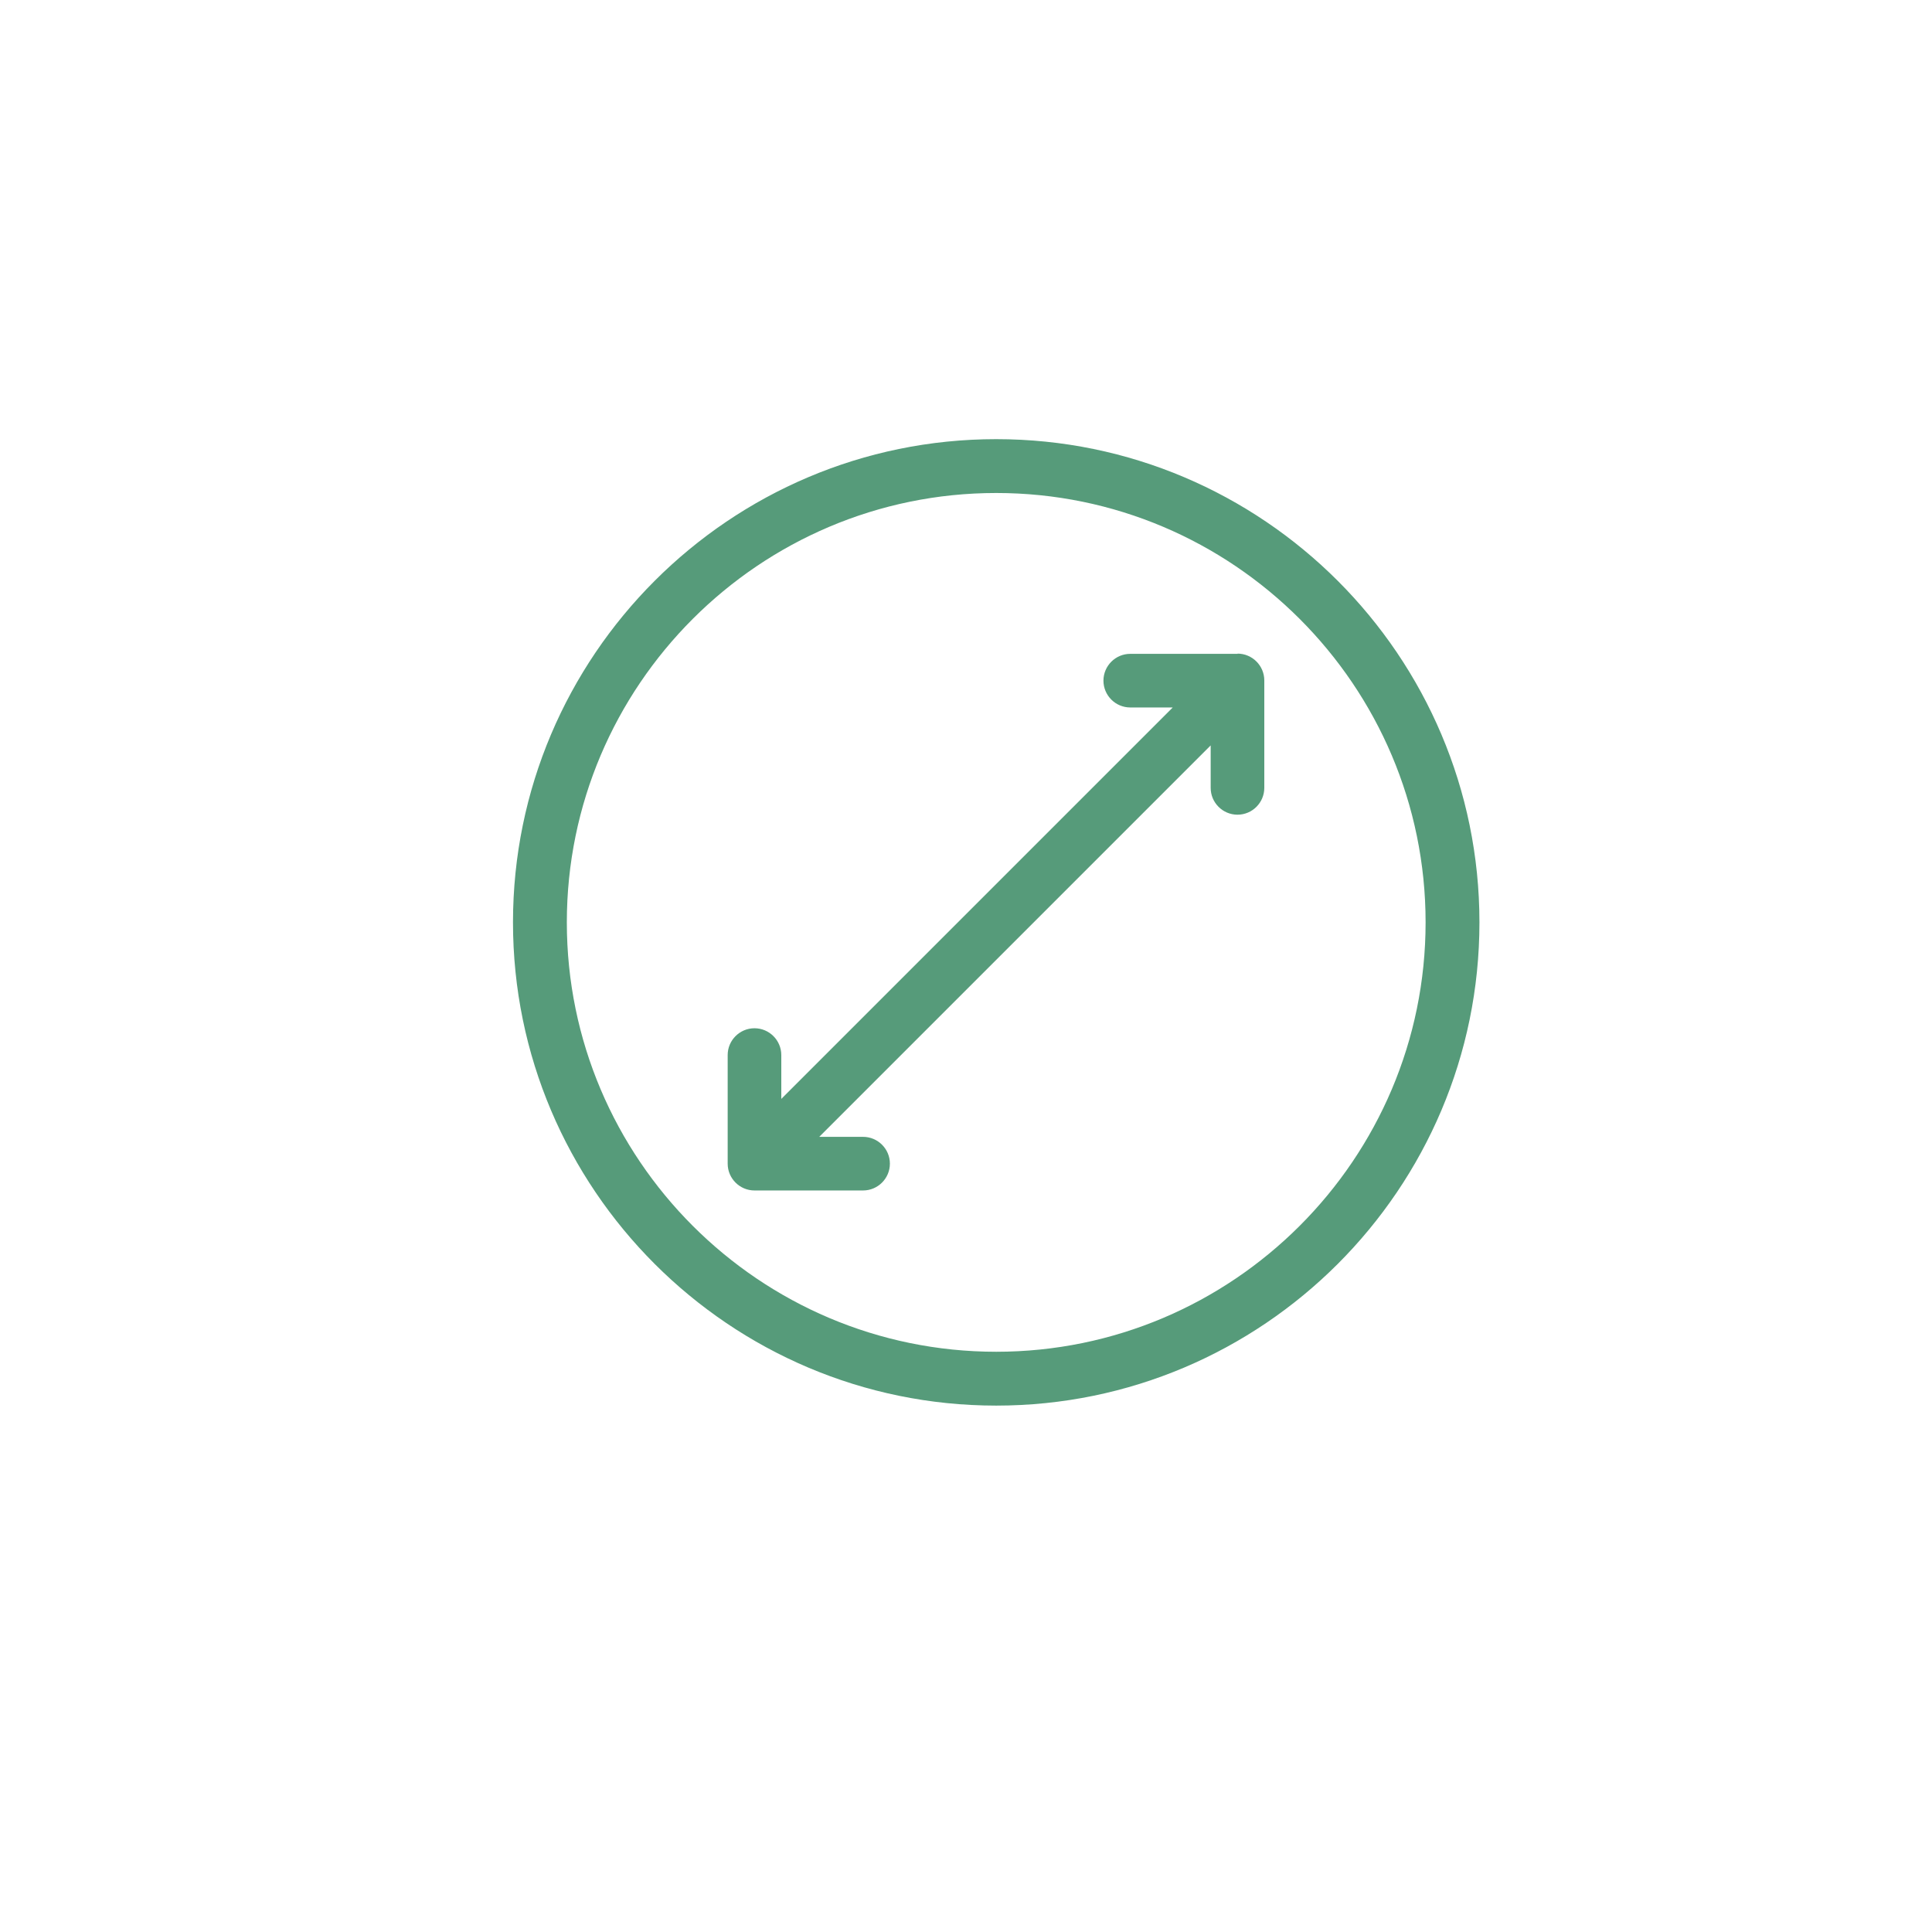 <?xml version="1.0" encoding="UTF-8"?><svg id="Ebene_1" xmlns="http://www.w3.org/2000/svg" viewBox="0 0 85.04 85.04"><defs><style>.cls-1{fill:#569b7a;}</style></defs><path class="cls-1" d="m43.85,19.33c-11.73,0-21.27,9.54-21.27,21.27s9.54,21.27,21.27,21.27,21.27-9.54,21.27-21.27-9.54-21.27-21.27-21.27Zm0,40.17c-10.42,0-18.9-8.48-18.9-18.9s8.48-18.9,18.9-18.9,18.9,8.48,18.9,18.9-8.48,18.9-18.9,18.9Z"/><path class="cls-1" d="m54.48,28.78h-4.73c-.65,0-1.18.53-1.18,1.18s.53,1.18,1.18,1.18h1.87l-17.23,17.23v-1.93c0-.65-.53-1.18-1.18-1.18s-1.18.53-1.18,1.18v4.78c0,.65.53,1.18,1.18,1.18h4.78c.65,0,1.18-.53,1.18-1.18s-.53-1.18-1.18-1.18h-1.93l17.23-17.23v1.87c0,.65.53,1.18,1.18,1.18s1.18-.53,1.18-1.18v-4.73c0-.65-.53-1.18-1.18-1.18Z"/></svg>